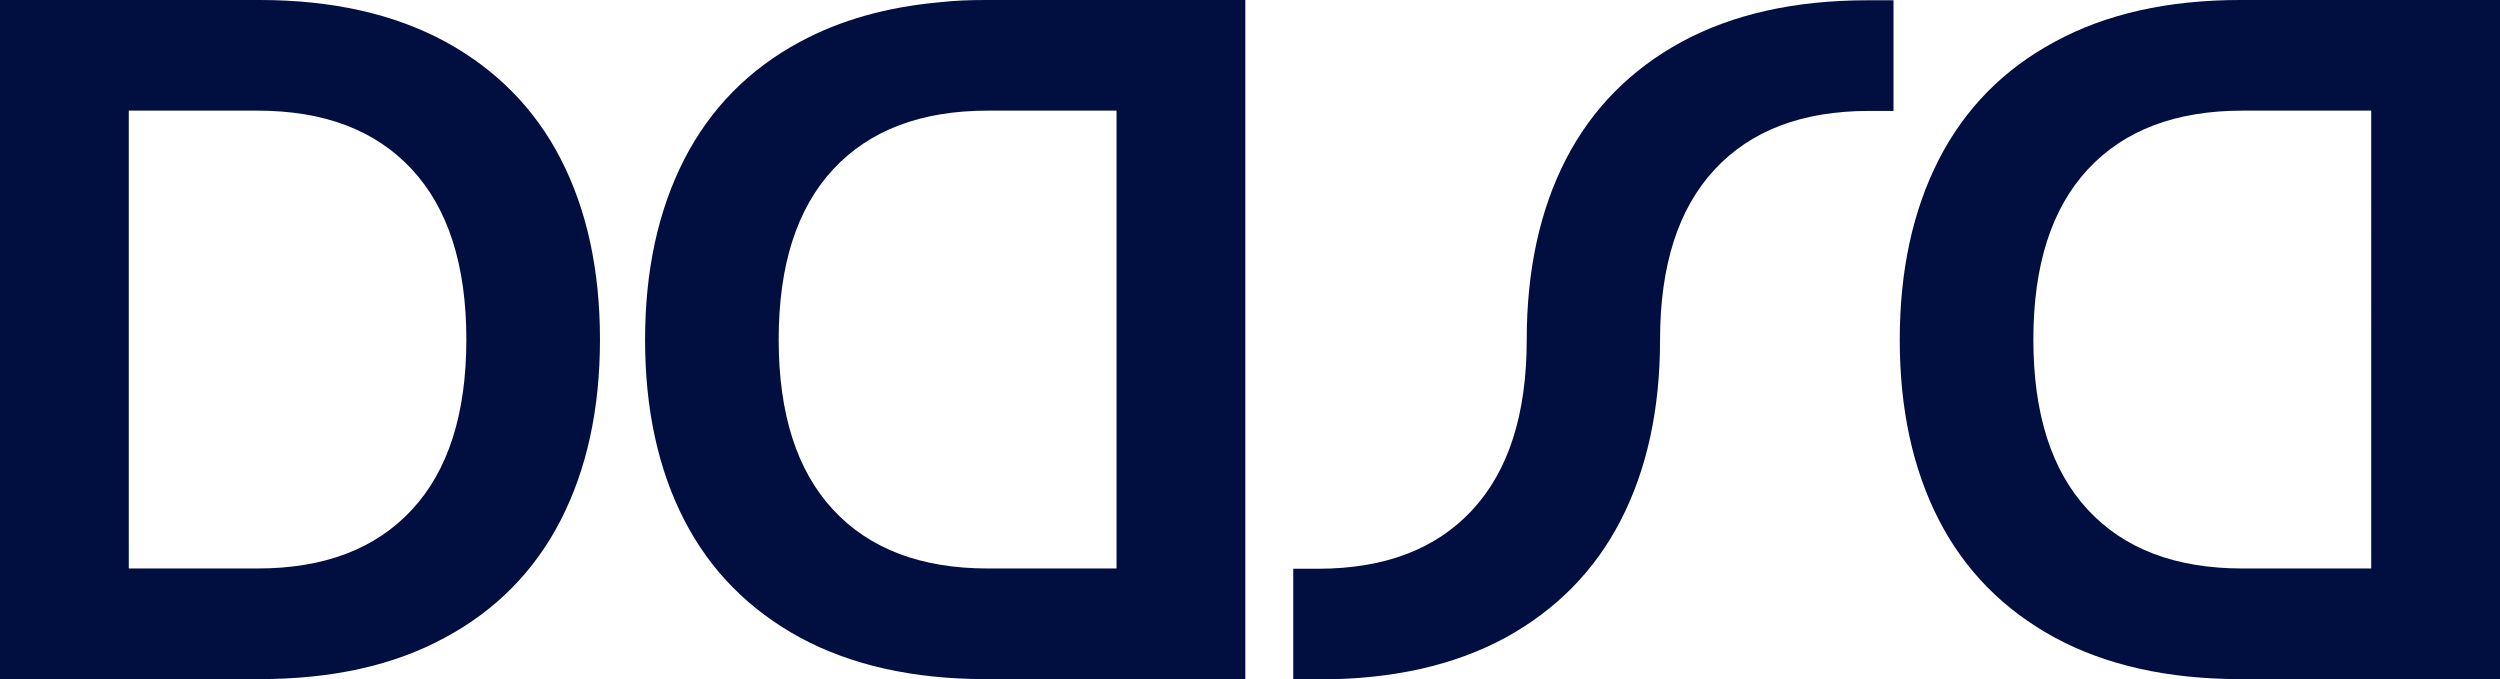 <svg xmlns="http://www.w3.org/2000/svg" xmlns:xlink="http://www.w3.org/1999/xlink" id="Layer_1" x="0px" y="0px" viewBox="0 0 881.3 239.5" style="enable-background:new 0 0 881.3 239.5;" xml:space="preserve"> <style type="text/css"> .st0{fill:#000E40;} </style> <g> <path class="st0" d="M145.2,179.7c12.8-13.8,19.2-33.8,19.2-60s-6.4-46.2-19.2-60C132.4,45.9,114.3,39,90.7,39H45.4v161.4h45.4 C114.3,200.4,132.4,193.5,145.2,179.7 M156.8,14.6c18,9.8,31.7,23.6,40.9,41.5c9.2,17.9,13.8,39.1,13.8,63.6 c0,24.4-4.6,45.6-13.8,63.6c-9.2,17.9-22.8,31.8-40.9,41.5c-18,9.8-39.8,14.6-65.4,14.6H0V0h91.5C117,0,138.8,4.9,156.8,14.6"></path> <path class="st0" d="M348.2,200.4h45.4V39h-45.4c-23.5,0-41.7,6.9-54.5,20.7s-19.2,33.8-19.2,60s6.4,46.2,19.2,60 C306.5,193.5,324.7,200.4,348.2,200.4 M347.5,0H439v239.4h-91.5c-25.6,0-47.4-4.9-65.4-14.6c-18-9.8-31.7-23.6-40.9-41.5 c-9.2-17.9-13.8-39.1-13.8-63.5s4.6-45.6,13.8-63.6c9.2-17.9,22.8-31.8,40.9-41.5c14.1-7.6,30.4-12.2,49.1-13.9 C336.5,0.2,341.9,0,347.5,0"></path> <path class="st0" d="M790.5,200.4h45.4V39h-45.4c-23.5,0-41.7,6.9-54.5,20.7s-19.2,33.8-19.2,60s6.4,46.2,19.2,60 S766.9,200.4,790.5,200.4 M789.8,0h91.5v239.4h-91.5c-25.6,0-47.4-4.9-65.4-14.6c-18-9.8-31.7-23.6-40.9-41.5s-13.8-39.1-13.8-63.5 s4.6-45.6,13.8-63.6c9.2-17.9,22.8-31.8,40.9-41.5C742.4,4.9,764.2,0,789.8,0"></path> <path class="st0" d="M571.4,183.3c9.2-17.9,13.8-39.1,13.8-63.5c0-26.2,6.4-46.2,19.2-60s30.9-20.7,54.5-20.7h8.6v-39h-9.2 c-25.6,0-47.4,4.9-65.4,14.6c-18,9.8-31.7,23.6-40.9,41.5s-13.8,39.1-13.8,63.6c0,26.2-6.4,46.2-19.2,60 c-12.8,13.8-30.9,20.7-54.5,20.7h-8.6v39h9.2c25.6,0,47.4-4.9,65.4-14.6C548.6,215,562.2,201.2,571.4,183.3"></path> </g> </svg>